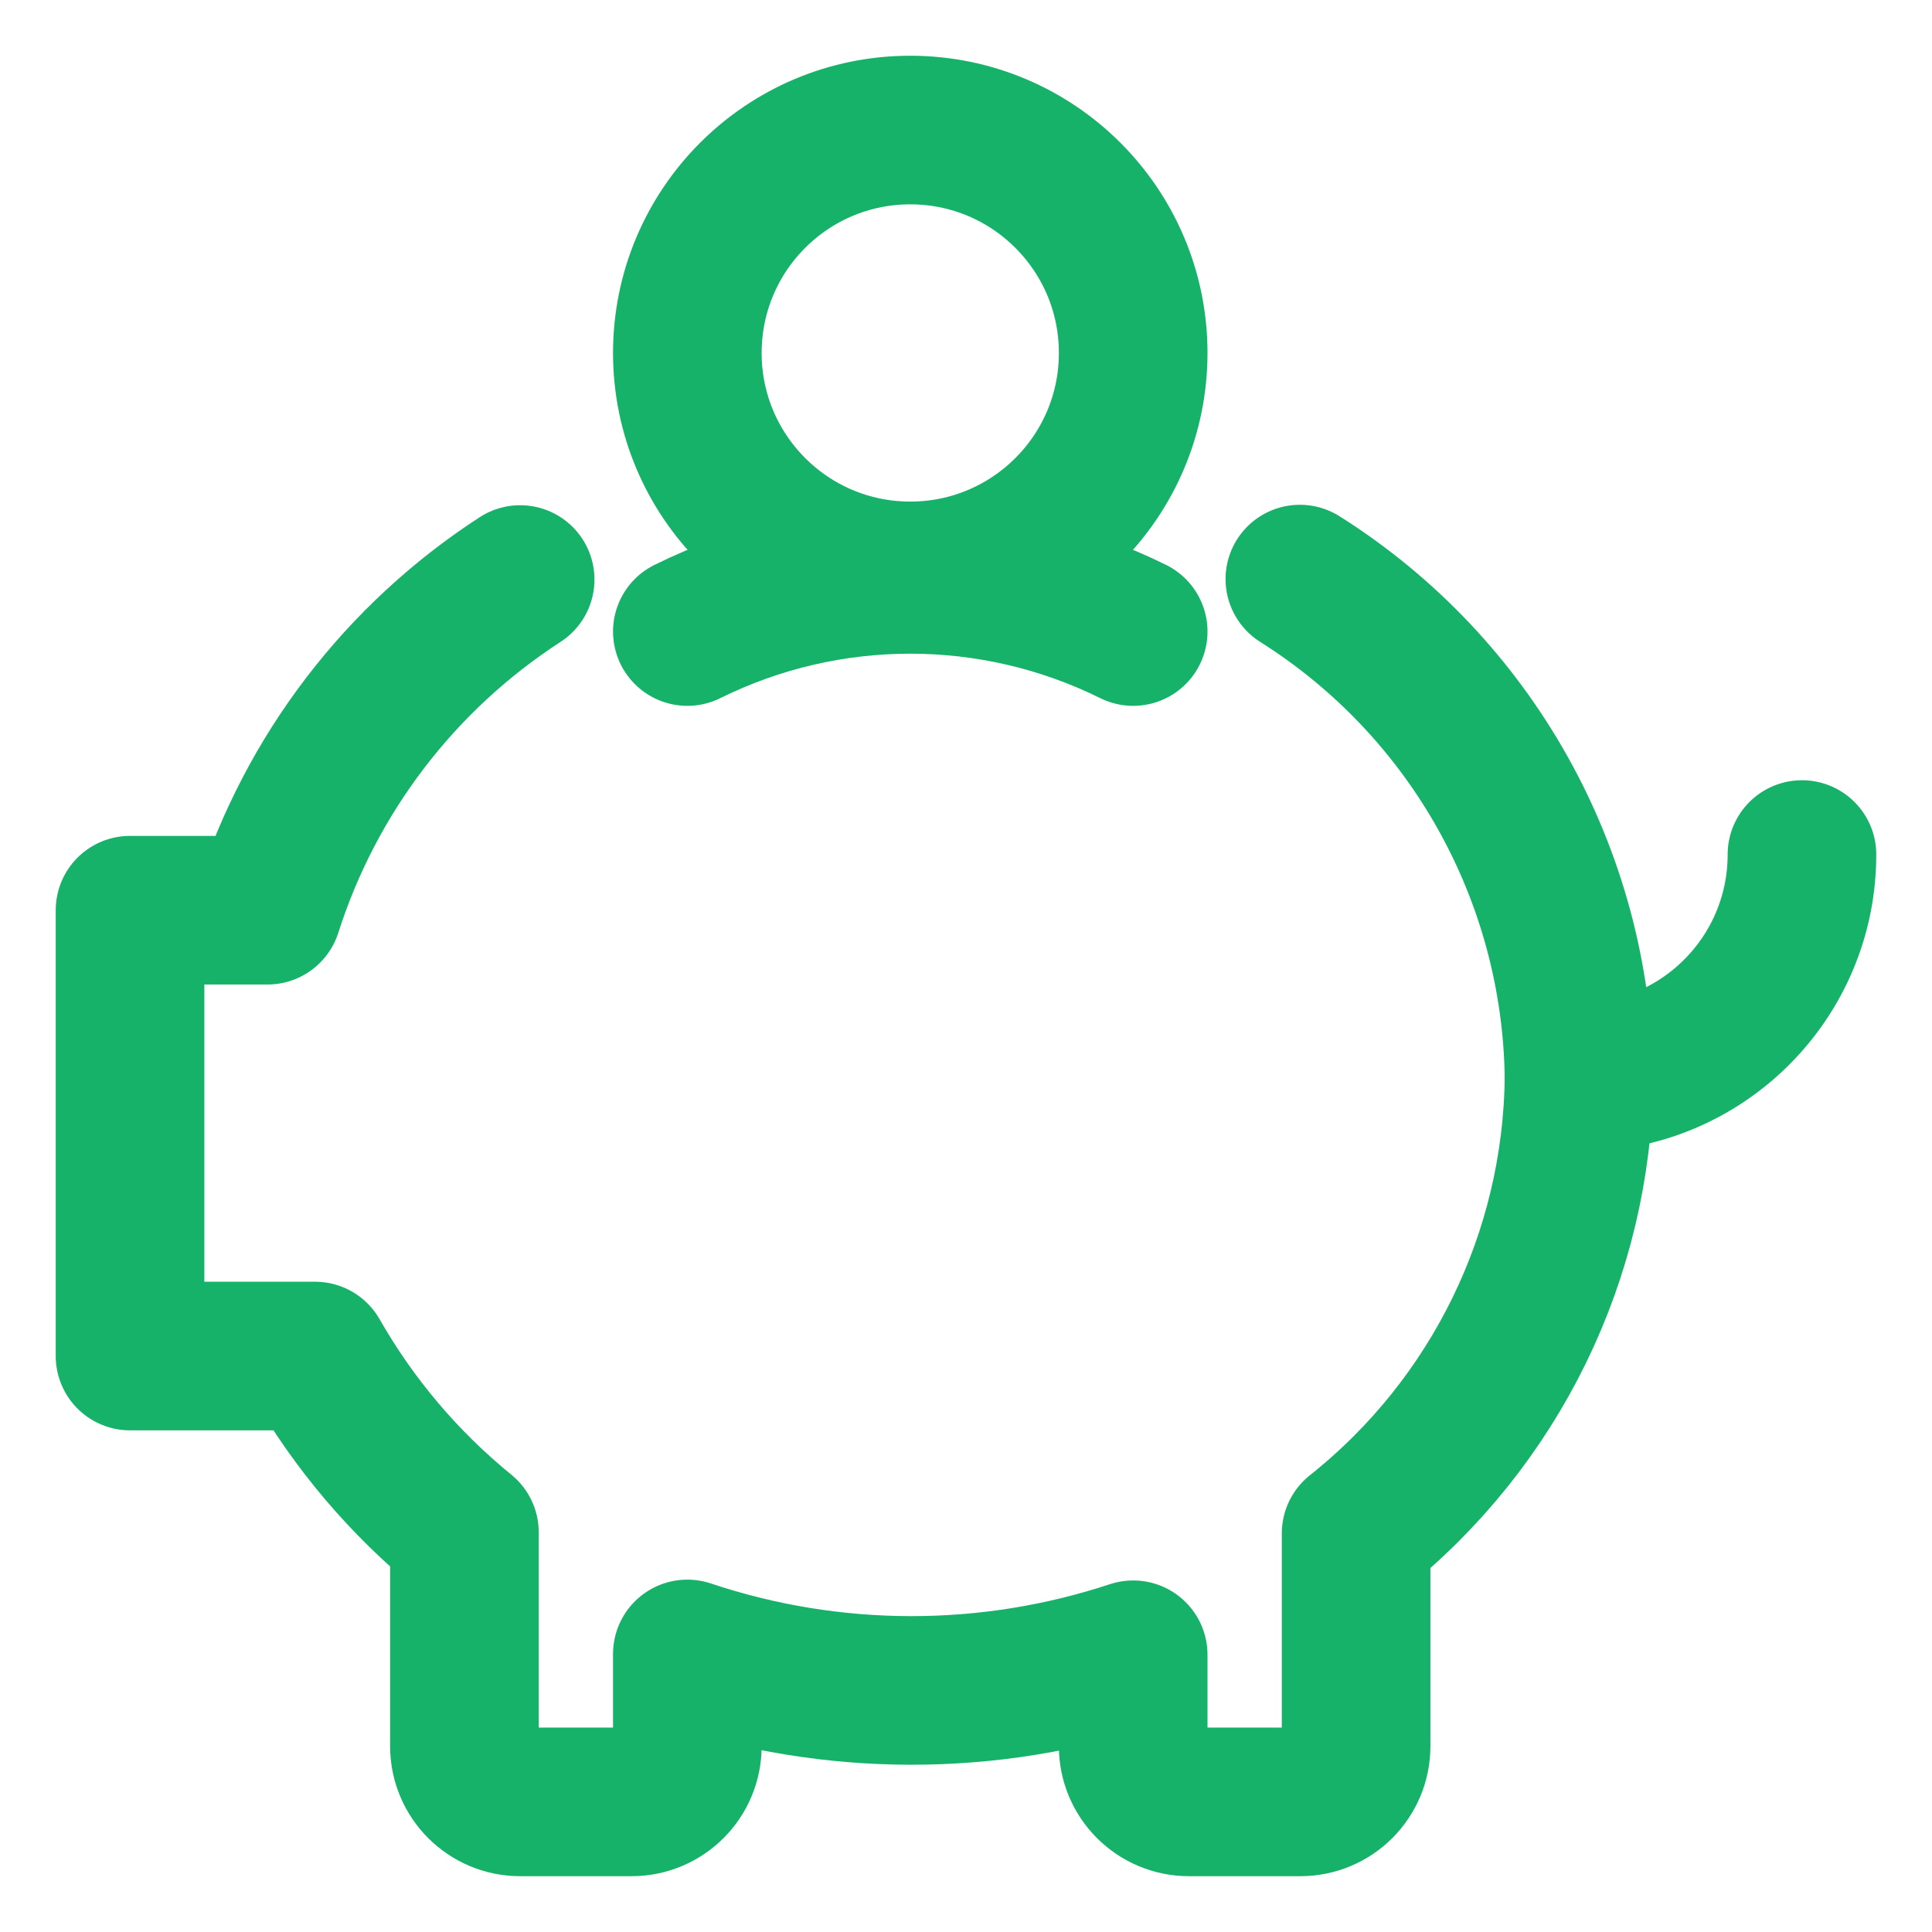 <svg width="26" height="26" viewBox="0 0 26 26" fill="none" xmlns="http://www.w3.org/2000/svg">
<path d="M24.25 11.5C24.25 13.157 22.907 14.5 21.25 14.5" stroke="#17B26A" stroke-width="2" stroke-linecap="round" stroke-linejoin="round"/>
<path d="M7 7.799C5.386 8.845 4.185 10.417 3.6 12.249H1.75V18.249H4.24C4.758 19.157 5.439 19.961 6.25 20.621V23.499C6.25 23.913 6.586 24.249 7 24.249H8.5C8.914 24.249 9.25 23.913 9.25 23.499V22.258C11.196 22.909 13.301 22.913 15.25 22.269V23.499C15.25 23.913 15.586 24.249 16 24.249H17.5C17.914 24.249 18.25 23.913 18.25 23.499V20.636C20.124 19.147 21.226 16.892 21.25 14.499C21.214 11.772 19.8 9.248 17.493 7.793" stroke="#17B26A" stroke-width="2" stroke-linecap="round" stroke-linejoin="round"/>
<path d="M9.25 8.499C11.141 7.563 13.359 7.563 15.25 8.499" stroke="#17B26A" stroke-width="2" stroke-linecap="round" stroke-linejoin="round"/>
<path fill-rule="evenodd" clip-rule="evenodd" d="M12.25 7.75C13.907 7.75 15.25 6.407 15.25 4.75C15.25 3.093 13.907 1.75 12.25 1.75C10.593 1.75 9.25 3.093 9.25 4.75C9.25 6.407 10.593 7.75 12.25 7.75Z" stroke="#17B26A" stroke-width="2" stroke-linecap="round" stroke-linejoin="round"/>
</svg>
